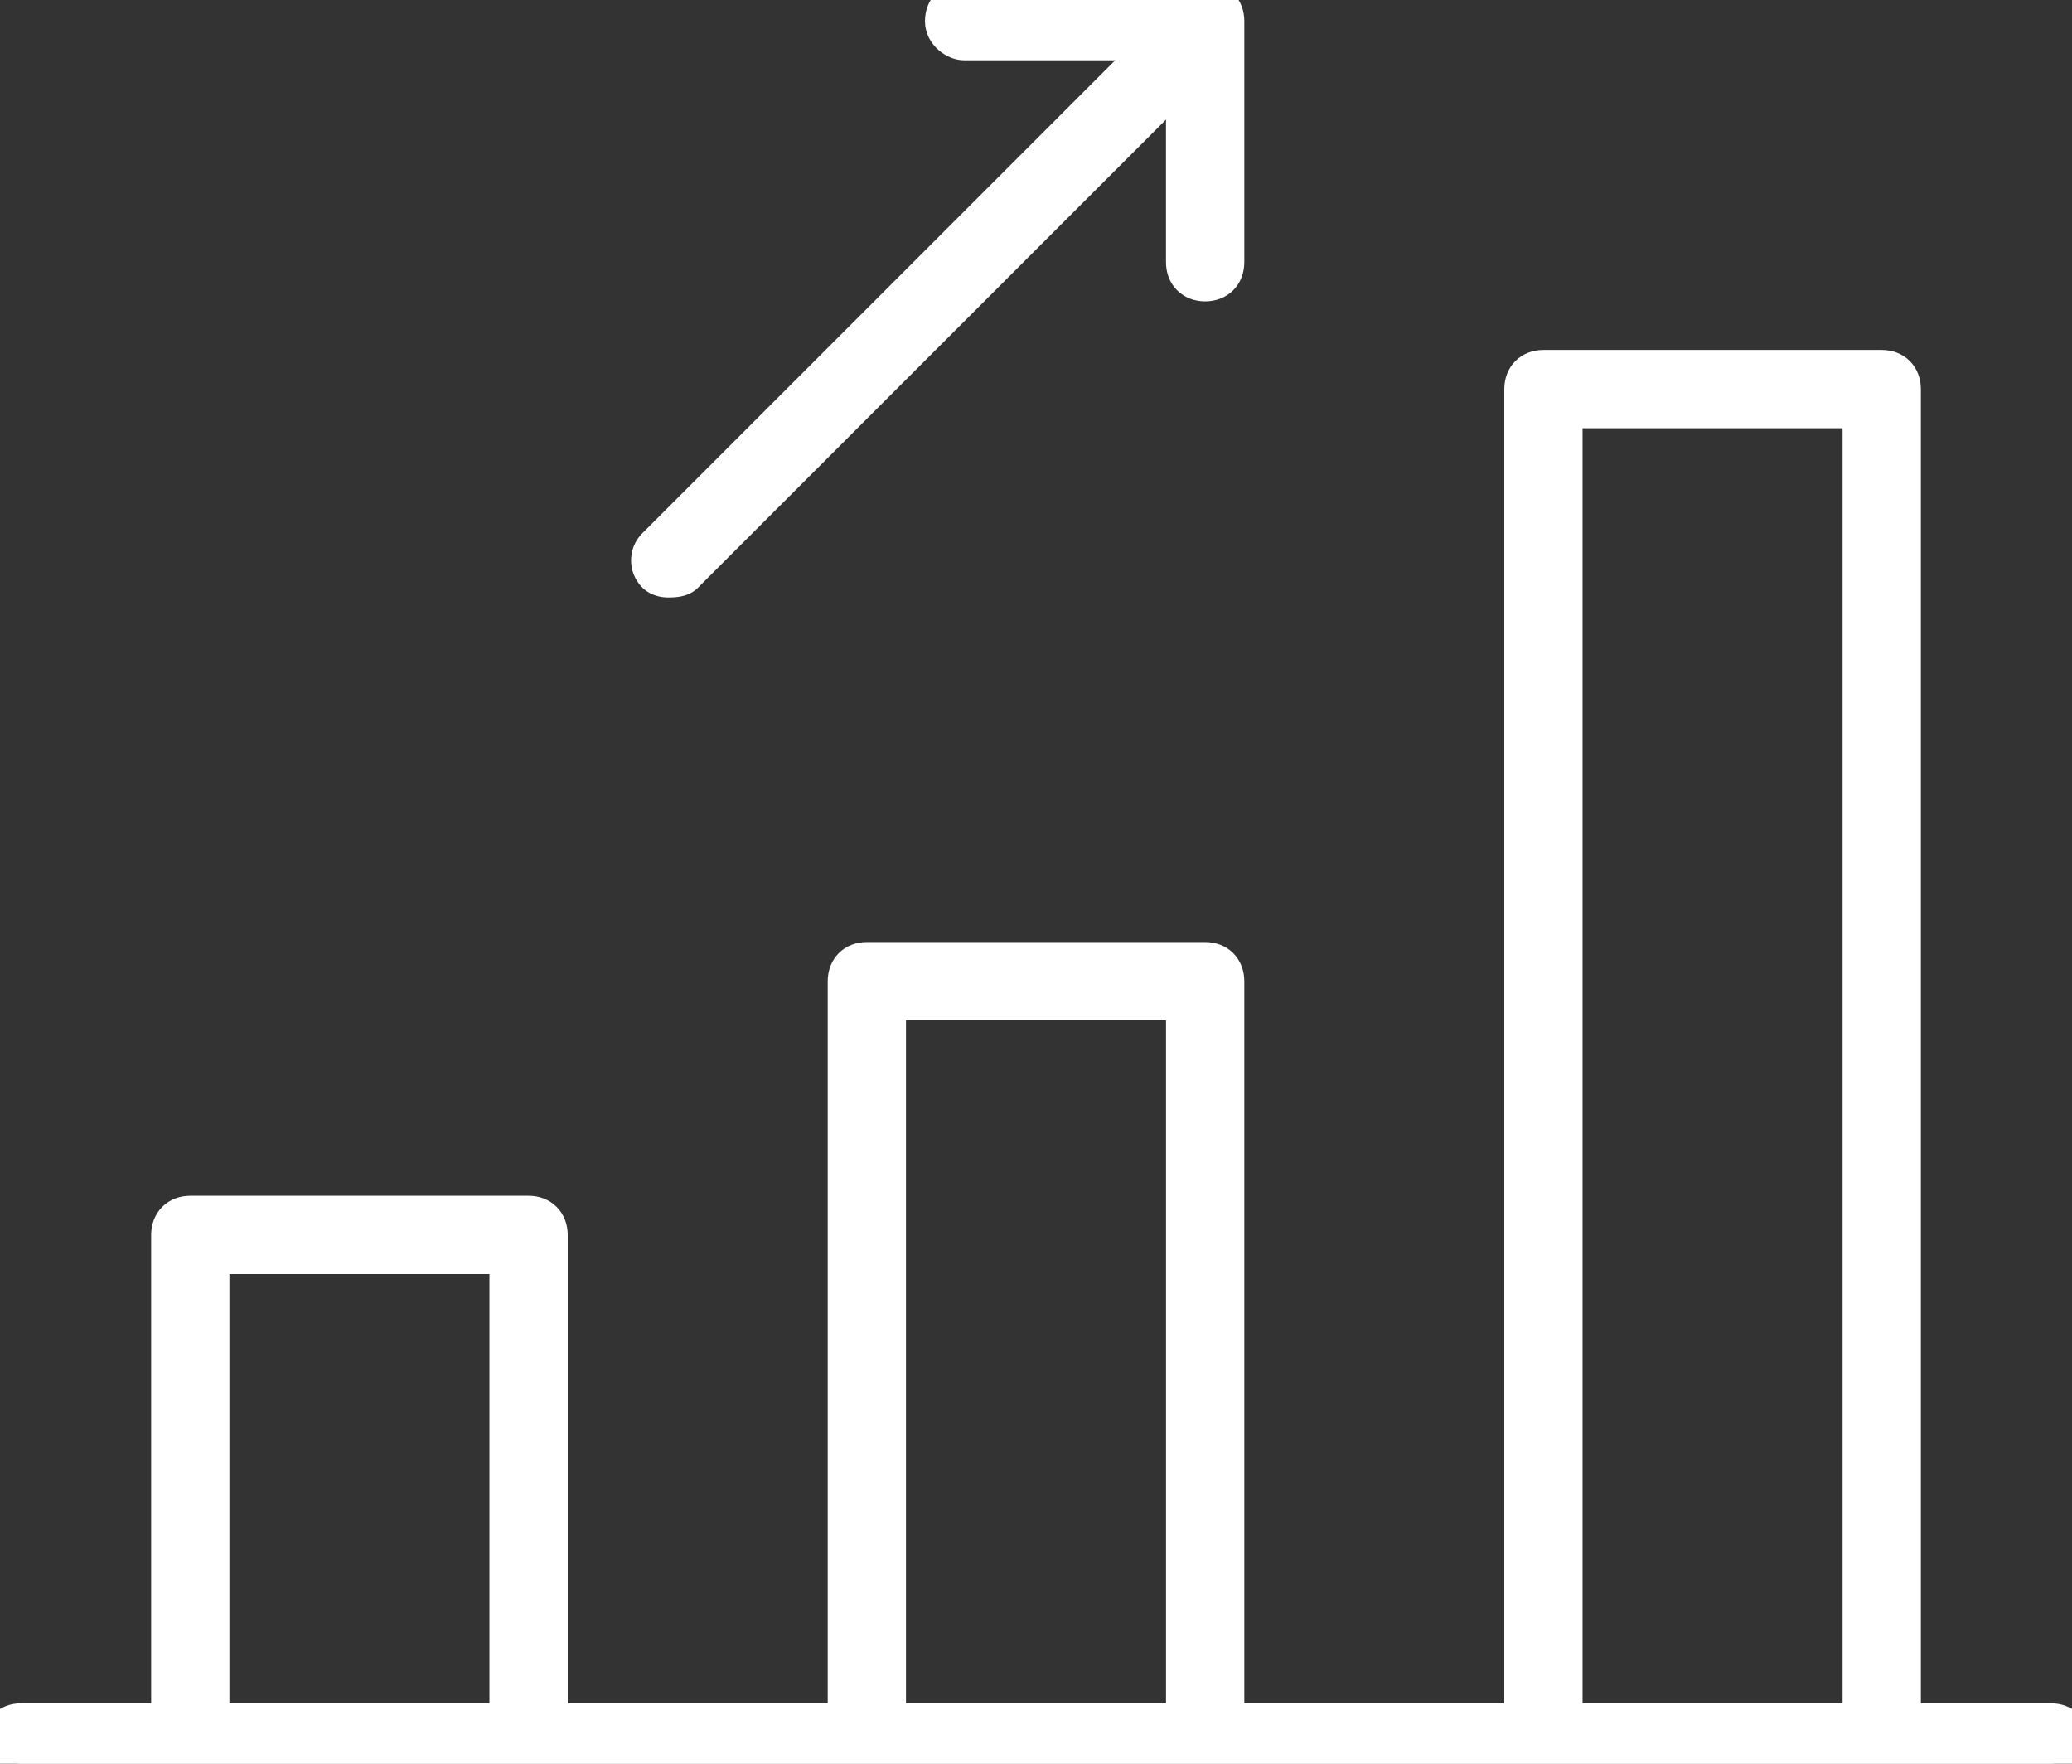 <svg xmlns="http://www.w3.org/2000/svg" width="57.578" height="49" viewBox="1384 1936.853 57.578 49"><rect x="1384" y="1936.853" width="57.578" height="49" fill="#333333" stroke="none"/><g data-name="Grupo 84"><g data-name="Trazado 75"><path d="M1440.99 1984.678h-4.112v-37.014c0-.353-.235-.588-.588-.588h-9.4c-.353 0-.588.235-.588.588v37.014h-8.225v-20.563c0-.353-.235-.588-.588-.588h-9.4c-.353 0-.588.235-.588.588v20.563h-8.225v-13.513c0-.353-.235-.588-.588-.588h-9.4c-.353 0-.588.235-.588.588v13.513h-4.112c-.353 0-.588.235-.588.588 0 .352.235.587.588.587h56.403c.352 0 .587-.235.587-.587 0-.353-.235-.588-.587-.588Zm-13.513-36.427h8.226v36.427h-8.226v-36.427Zm-18.8 16.451h8.225v19.976h-8.226v-19.976Zm-18.802 7.05h8.226v12.926h-8.226v-12.926Z" fill="#fff" fill-rule="evenodd"/><path d="M1440.99 1984.678h-4.112v-37.014c0-.353-.235-.588-.588-.588h-9.4c-.353 0-.588.235-.588.588v37.014h-8.225v-20.563c0-.353-.235-.588-.588-.588h-9.4c-.353 0-.588.235-.588.588v20.563h-8.225v-13.513c0-.353-.235-.588-.588-.588h-9.4c-.353 0-.588.235-.588.588v13.513h-4.112c-.353 0-.588.235-.588.588 0 .352.235.587.588.587h56.403c.352 0 .587-.235.587-.587 0-.353-.235-.588-.587-.588Zm-13.513-36.427h8.226v36.427h-8.226v-36.427Zm-18.8 16.451h8.225v19.976h-8.226v-19.976Zm-18.802 7.05h8.226v12.926h-8.226v-12.926Z" stroke-linejoin="round" stroke-linecap="round" stroke="#fff" fill="transparent"/></g><g data-name="Trazado 76"><path d="M1410.791 1938.028h6.11v6.11c0 .353.236.588.588.588.353 0 .588-.235.588-.587v-6.698c0-.353-.235-.588-.588-.588h-6.698c-.352 0-.587.235-.587.588 0 .352.352.587.587.587Z" fill="#fff" fill-rule="evenodd"/><path d="M1410.791 1938.028h6.11v6.11c0 .353.236.588.588.588.353 0 .588-.235.588-.587v-6.698c0-.353-.235-.588-.588-.588h-6.698c-.352 0-.587.235-.587.588 0 .352.352.587.587.587Z" stroke-linejoin="round" stroke-linecap="round" stroke="#fff" fill="transparent"/></g><g data-name="Trazado 77"><path d="M1402.566 1952.952c.117 0 .352 0 .47-.118l13.278-13.278a.568.568 0 0 0 0-.823.568.568 0 0 0-.822 0l-13.278 13.278a.568.568 0 0 0 0 .823s.117.118.352.118Z" fill="#fff" fill-rule="evenodd"/><path d="M1402.566 1952.952c.117 0 .352 0 .47-.118l13.278-13.278a.568.568 0 0 0 0-.823.568.568 0 0 0-.822 0l-13.278 13.278a.568.568 0 0 0 0 .823s.117.118.352.118Z" stroke-linejoin="round" stroke-linecap="round" stroke="#fff" fill="transparent"/></g></g></svg>